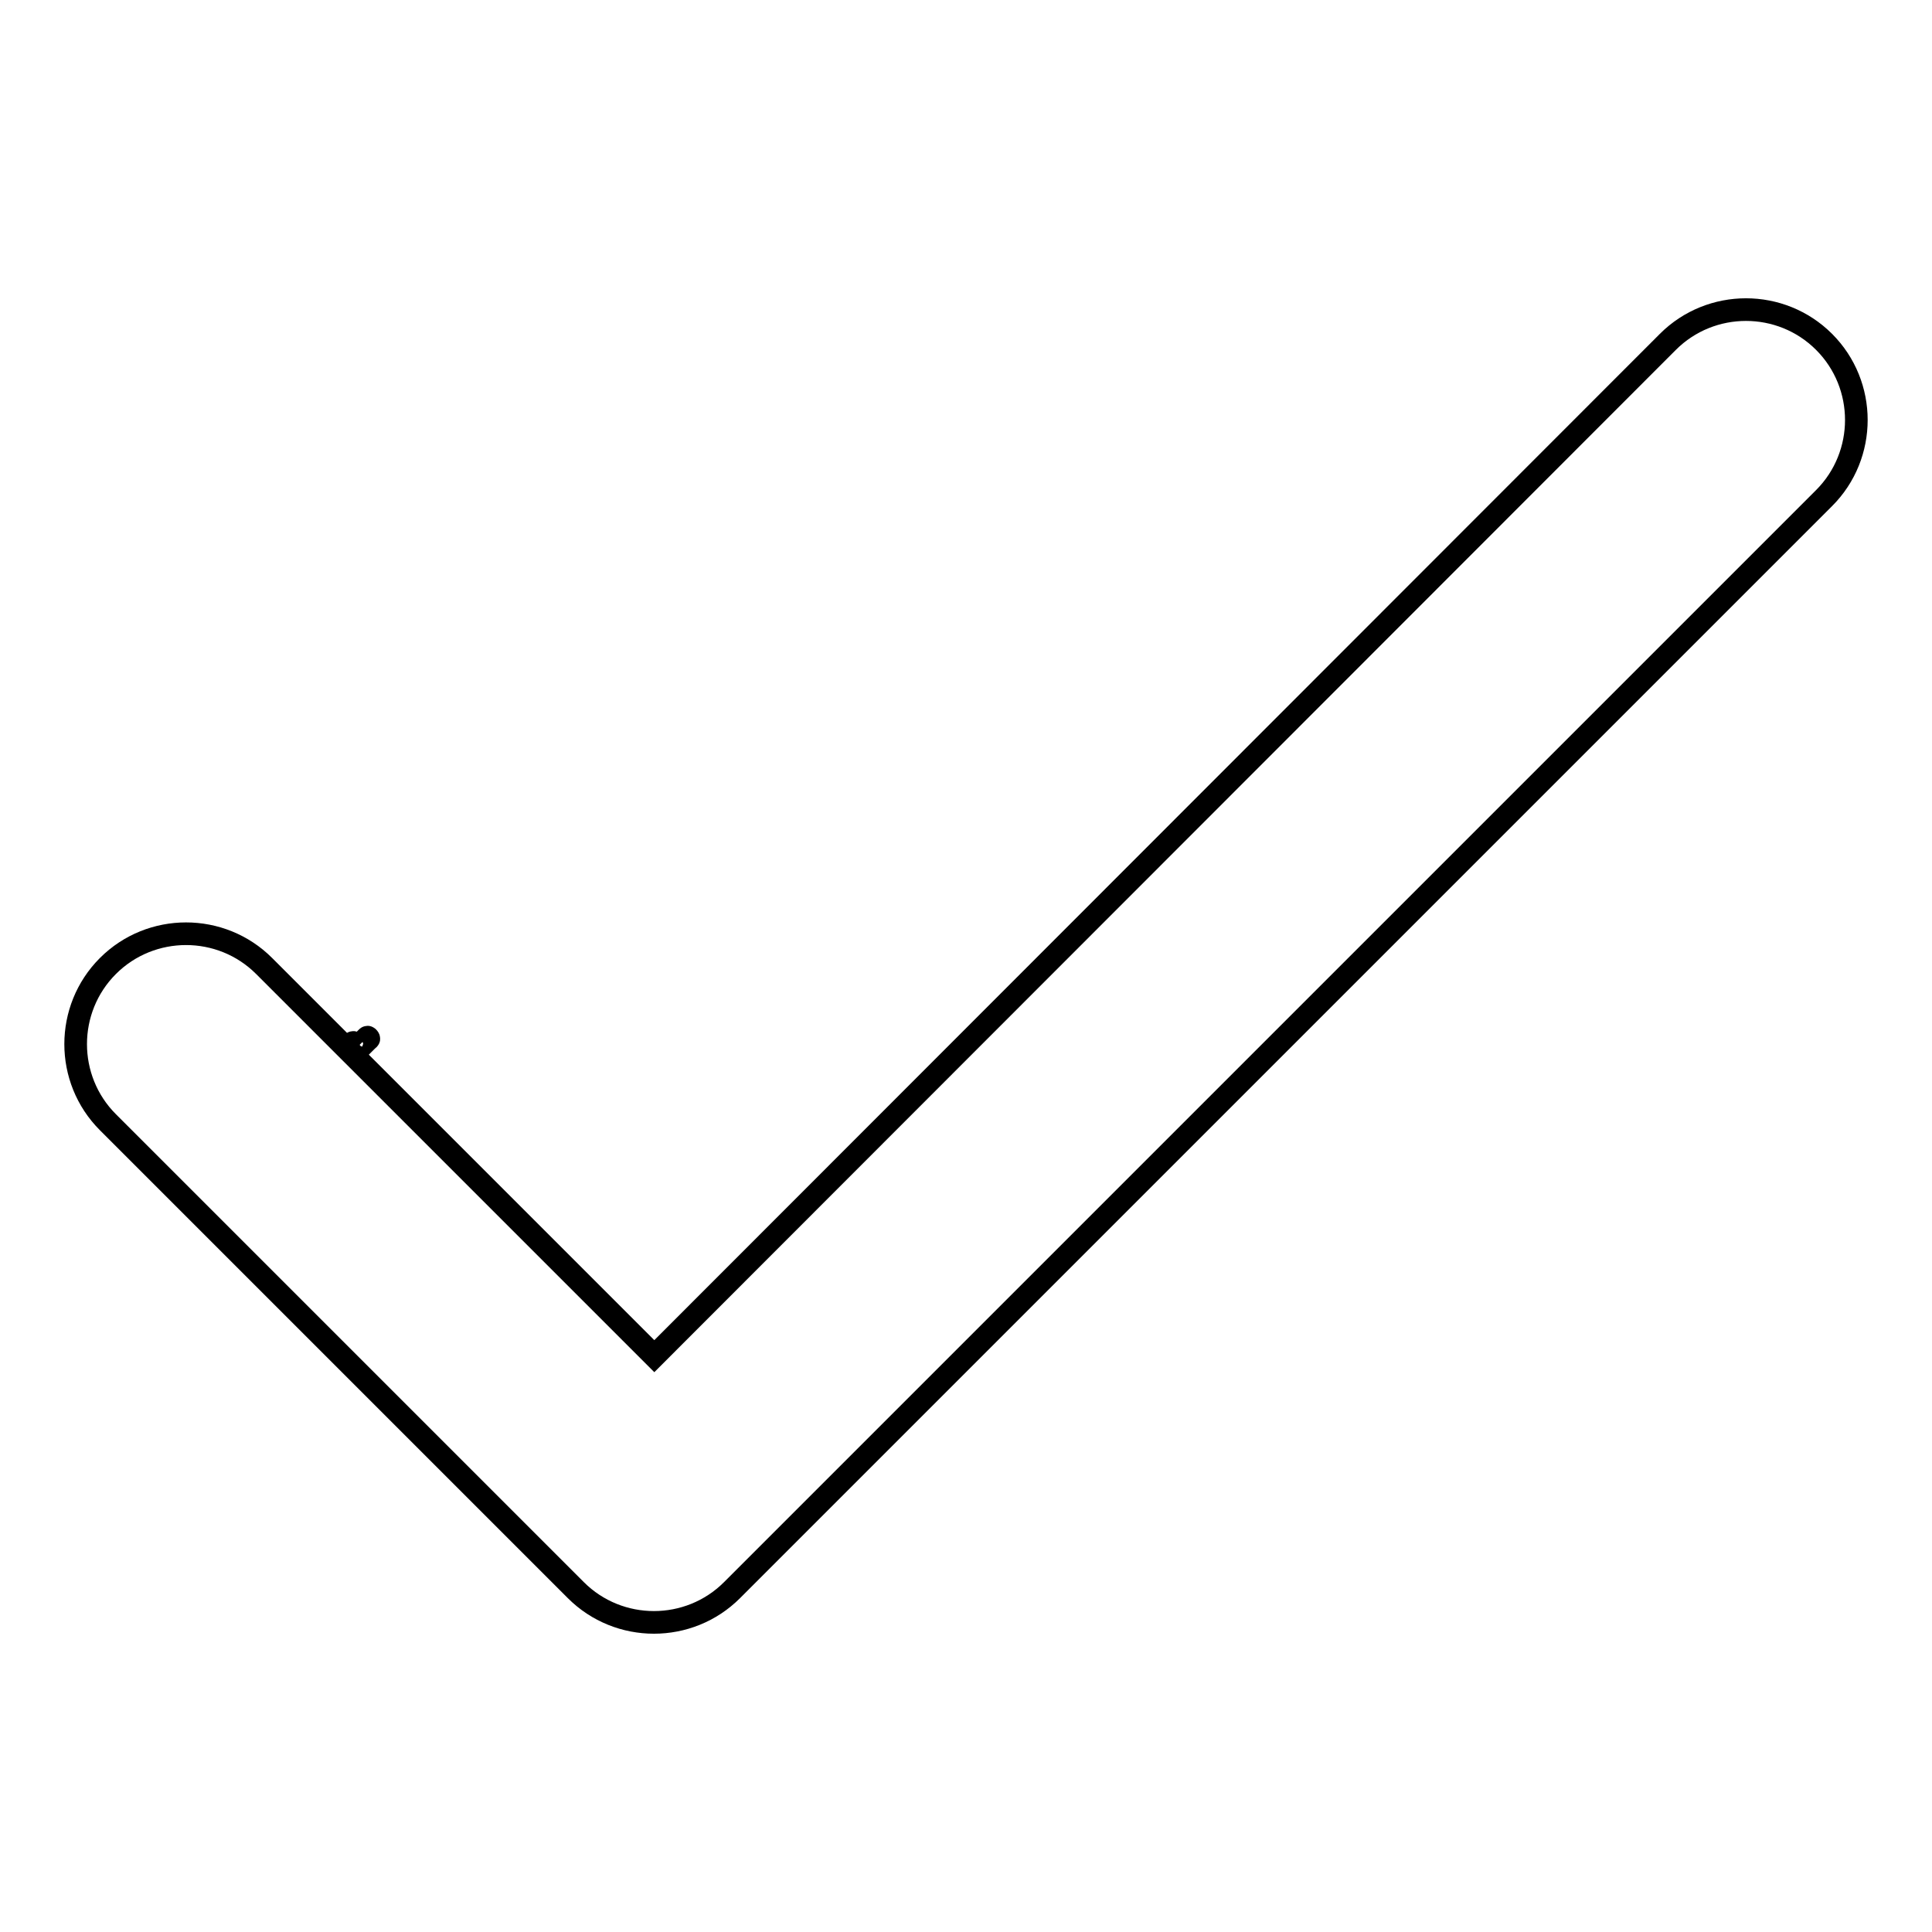 <?xml version="1.0" encoding="utf-8"?>
<!-- Svg Vector Icons : http://www.onlinewebfonts.com/icon -->
<!DOCTYPE svg PUBLIC "-//W3C//DTD SVG 1.1//EN" "http://www.w3.org/Graphics/SVG/1.1/DTD/svg11.dtd">
<svg version="1.1" xmlns="http://www.w3.org/2000/svg" xmlns:xlink="http://www.w3.org/1999/xlink" x="0px" y="0px" viewBox="0 0 256 256" enable-background="new 0 0 256 256" xml:space="preserve">
<g> <path stroke-width="3" fill-opacity="0" stroke="#000000"  d="M48.8,137.7l-1.3,1.3c-0.1,0.1-0.1,0.1-0.2,0l-0.6-0.6c-0.1-0.1-0.1-0.1,0-0.2s0.1-0.1,0.2,0l0.5,0.5 l1.2-1.2c0.1-0.1,0.1-0.1,0.2,0C48.9,137.6,48.9,137.7,48.8,137.7z M241.7,66L97,210.7c-5.7,5.7-15,5.7-20.7,0l-62-62 c-5.7-5.7-5.7-15,0-20.7c5.7-5.7,15-5.7,20.7,0l51.7,51.7L221,45.3c5.7-5.7,15-5.7,20.7,0C247.4,51,247.4,60.3,241.7,66z"/></g>
</svg>
